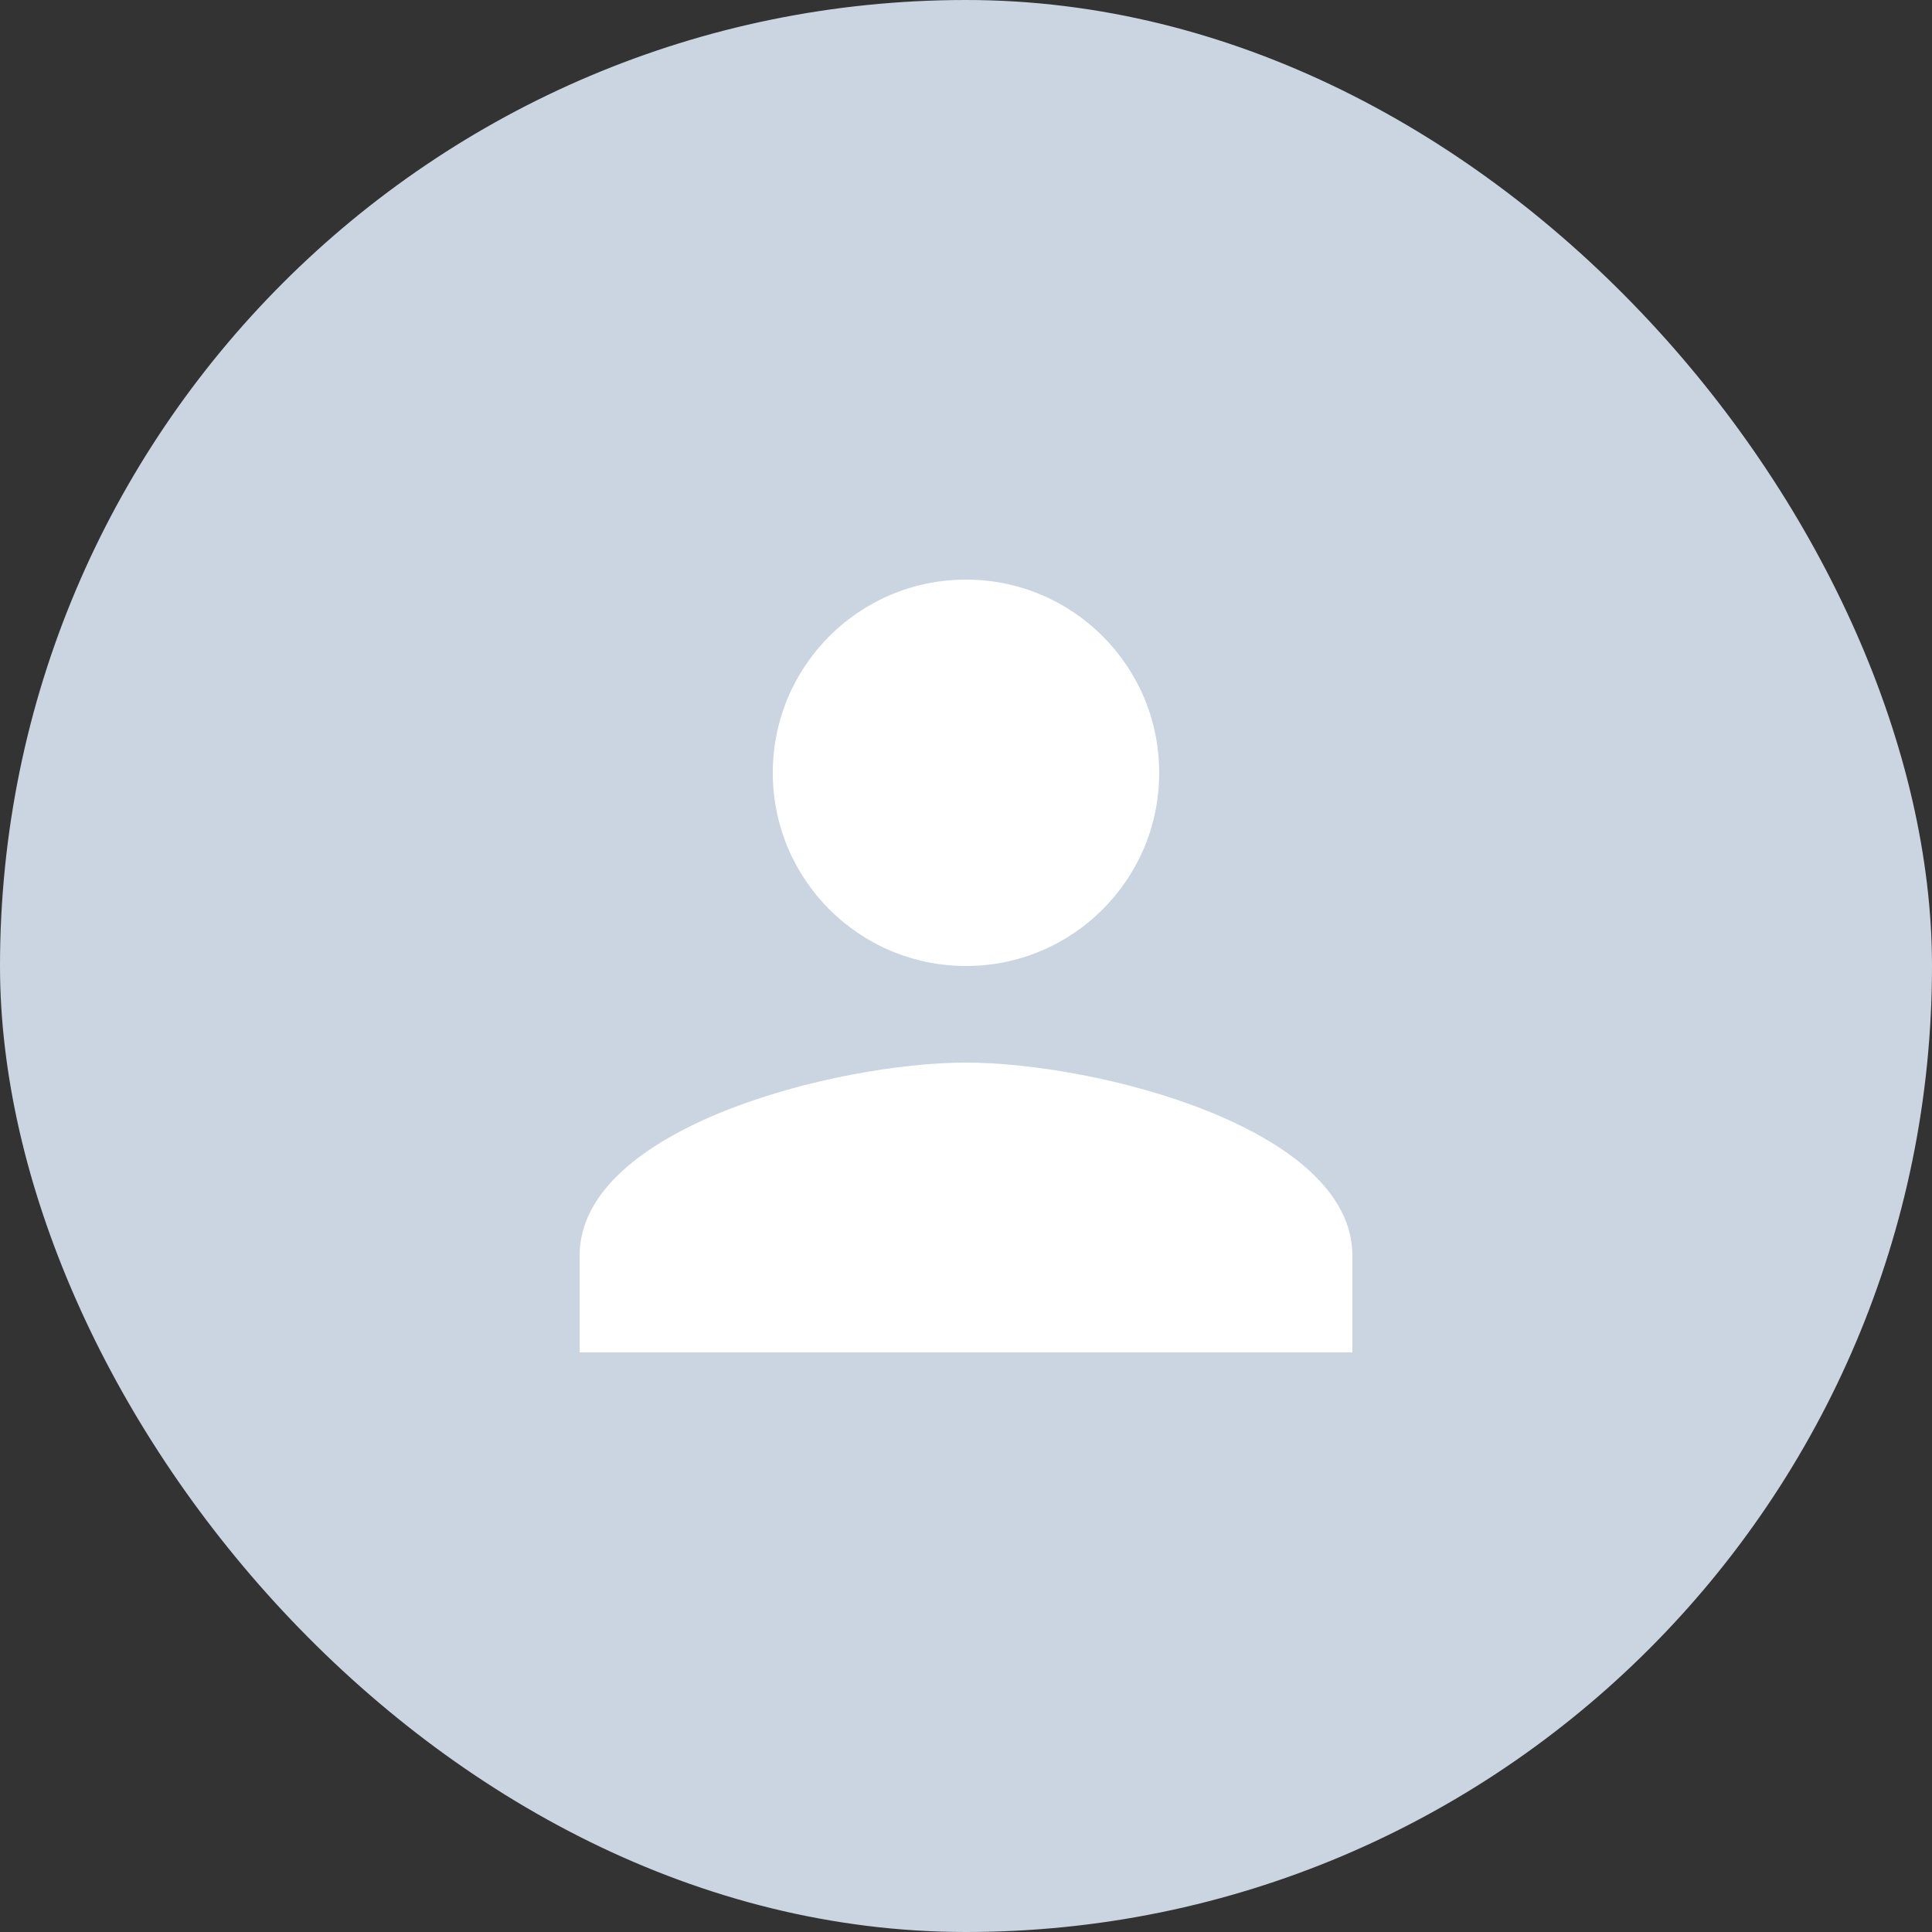 <svg width="46" height="46" viewBox="0 0 46 46" fill="none" xmlns="http://www.w3.org/2000/svg">
<rect x="0" y="0" width="46" height="46" fill="#333333" stroke="none"/>
<rect width="46" height="46" rx="23" fill="#CBD5E1"/>
<path d="M23 23C25.541 23 27.6 20.942 27.6 18.4C27.6 15.858 25.541 13.8 23 13.8C20.459 13.8 18.4 15.858 18.4 18.4C18.4 20.942 20.459 23 23 23ZM23 25.3C19.93 25.3 13.8 26.841 13.8 29.9V32.2H32.2V29.9C32.2 26.841 26.07 25.3 23 25.3Z" fill="white"/>
</svg>
